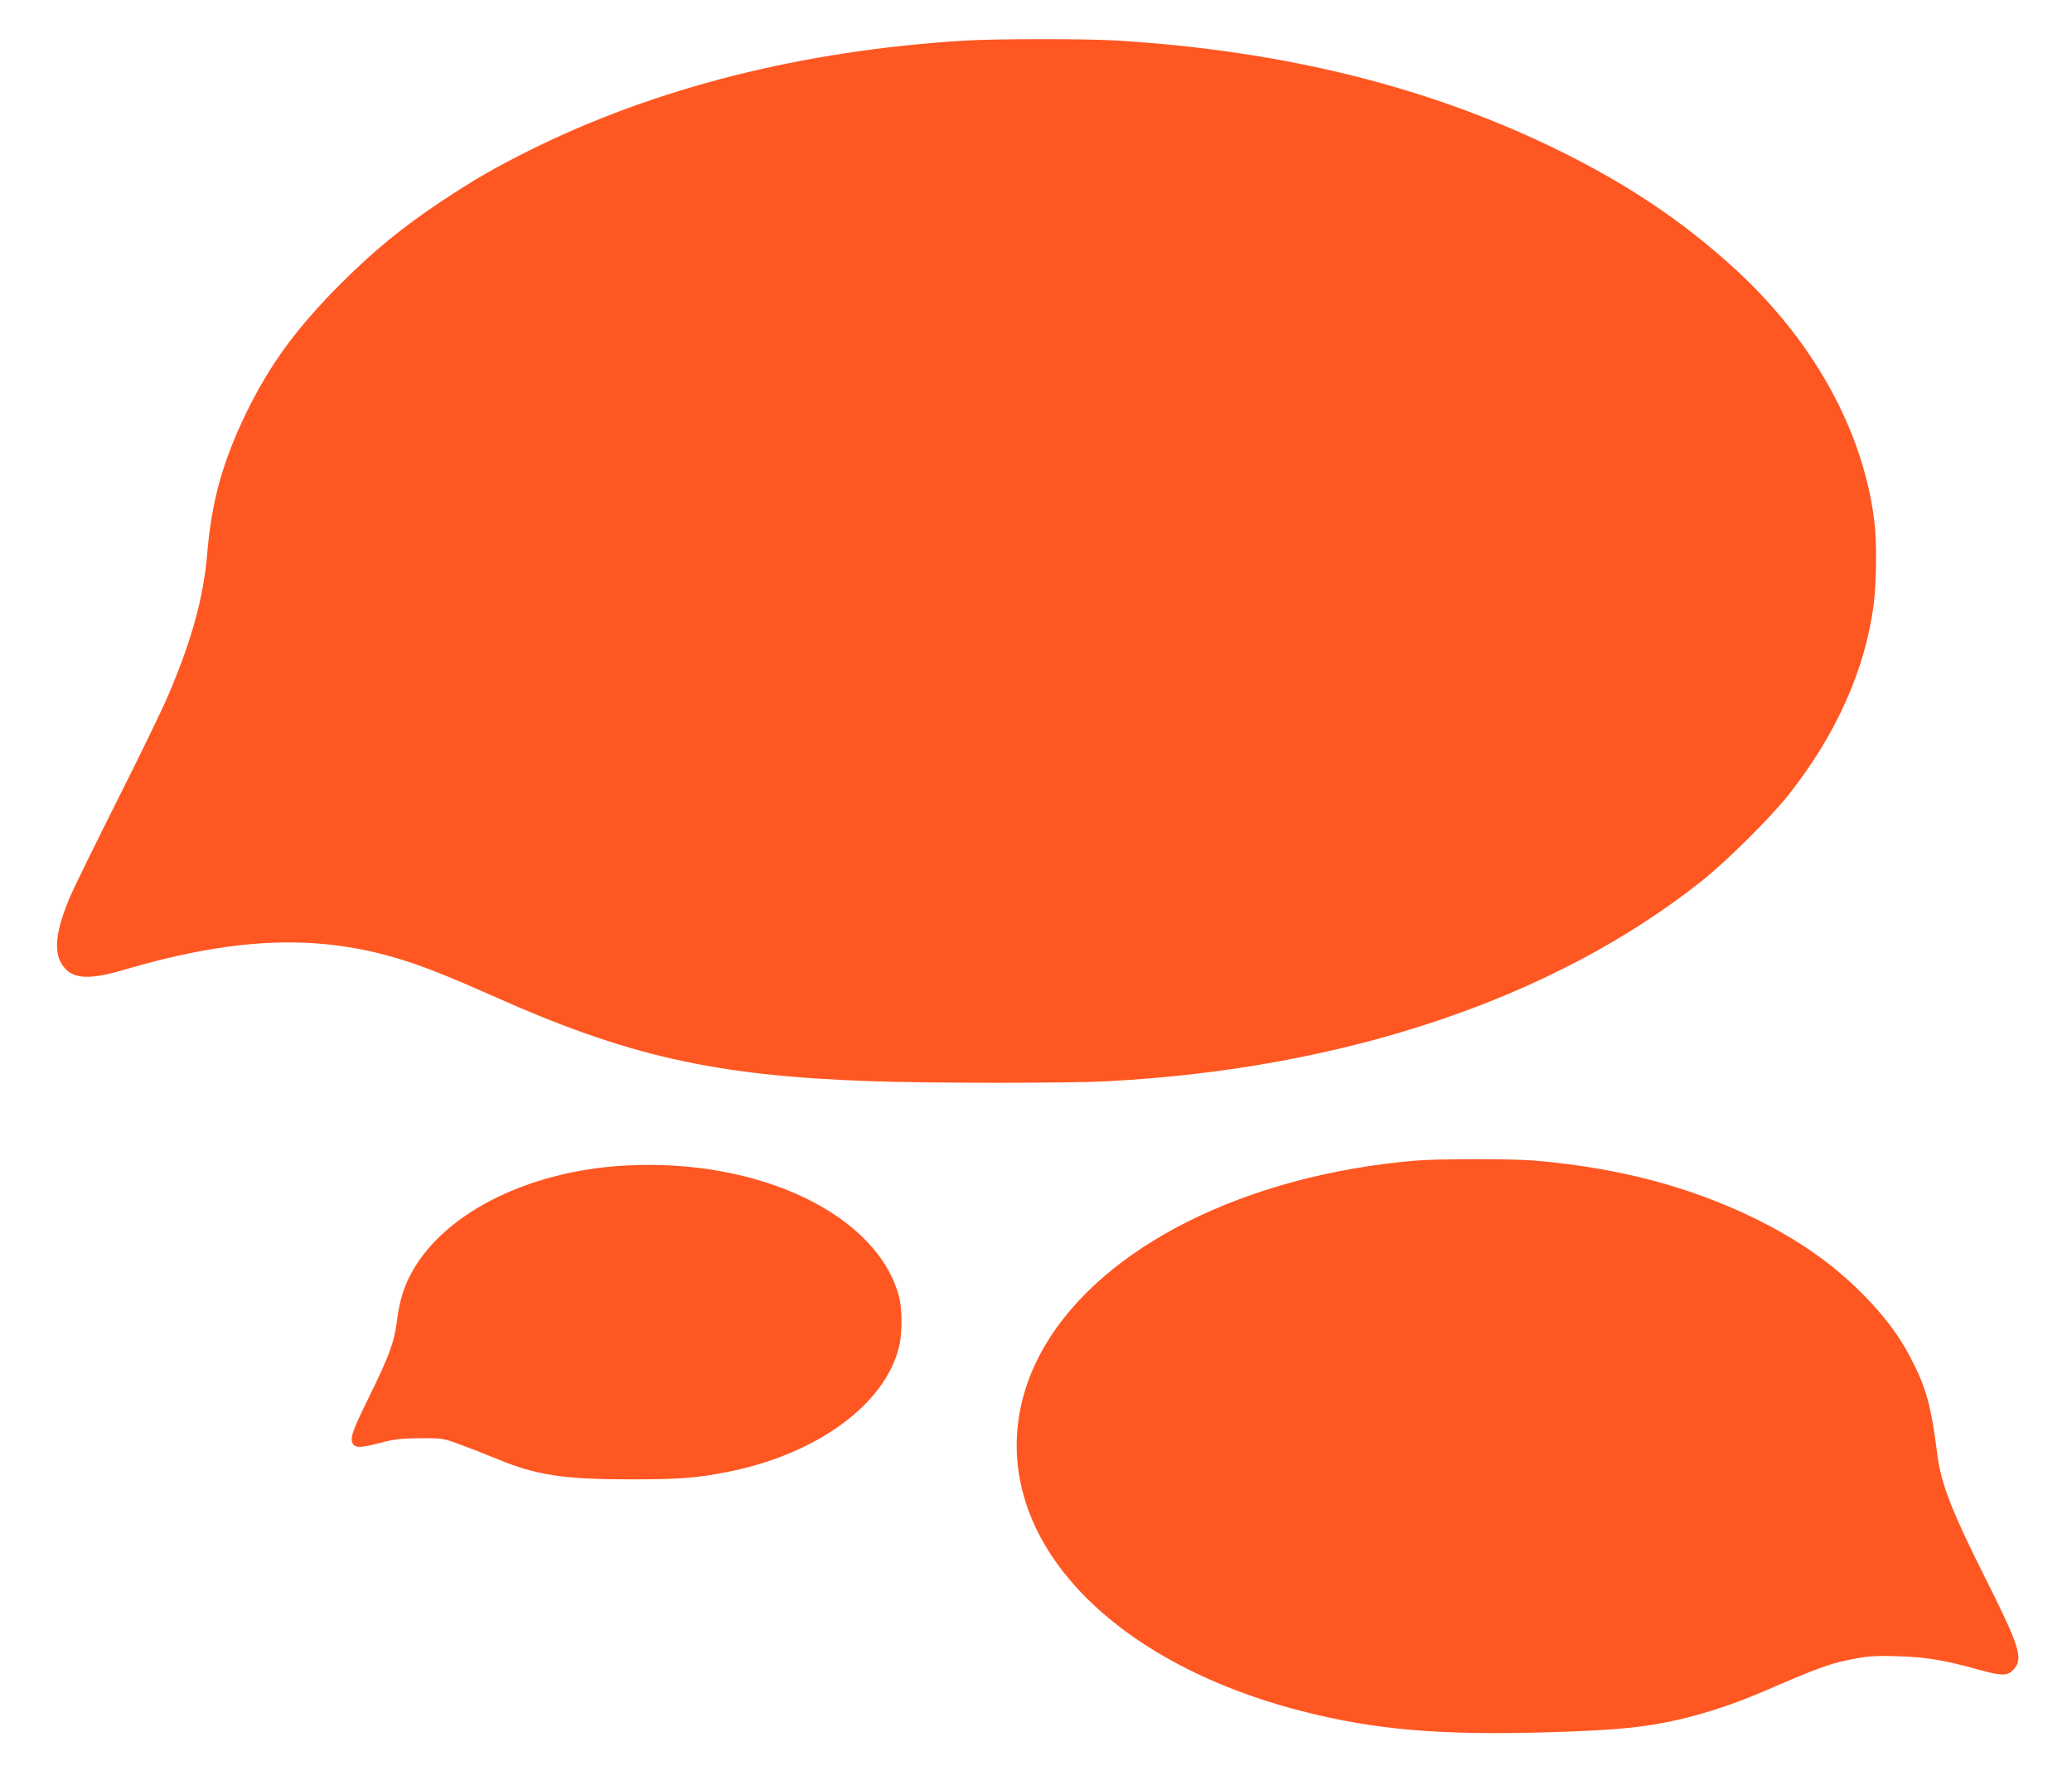 <?xml version="1.0" standalone="no"?>
<!DOCTYPE svg PUBLIC "-//W3C//DTD SVG 20010904//EN"
 "http://www.w3.org/TR/2001/REC-SVG-20010904/DTD/svg10.dtd">
<svg version="1.0" xmlns="http://www.w3.org/2000/svg"
 width="1280pt" height="1106pt" viewBox="0 0 1280 1106"
 preserveAspectRatio="xMidYMid meet">
<g transform="translate(0,1106) scale(0.1,-0.1)"
fill="#ff5722" stroke="none">
<path d="M5955 10809 c-1002 -62 -1910 -292 -2690 -681 -215 -108 -338 -179
-540 -313 -239 -159 -412 -301 -616 -504 -275 -275 -438 -497 -585 -796 -148
-304 -217 -551 -244 -876 -22 -265 -93 -526 -236 -864 -37 -88 -179 -382 -316
-653 -136 -271 -269 -541 -294 -600 -87 -202 -104 -336 -54 -416 58 -95 159
-105 385 -38 619 183 1096 216 1555 107 204 -49 368 -110 717 -265 838 -375
1373 -496 2343 -530 368 -13 1220 -13 1465 0 1465 77 2758 513 3670 1239 150
119 426 393 533 529 294 371 474 773 527 1177 17 134 20 392 4 515 -70 566
-383 1127 -879 1575 -308 278 -631 496 -1035 698 -811 405 -1724 634 -2775
697 -190 11 -744 11 -935 -1z"/>
<path d="M8740 3889 c-1046 -90 -1924 -529 -2285 -1143 -233 -396 -232 -839 1
-1233 274 -464 845 -834 1579 -1023 455 -118 868 -153 1545 -132 357 11 521
25 692 57 198 37 417 106 625 196 351 152 421 177 583 205 74 13 131 15 255
11 174 -7 278 -24 489 -83 148 -41 181 -40 220 7 55 65 29 143 -178 556 -207
412 -274 584 -297 760 -39 309 -70 420 -165 602 -74 143 -165 263 -303 402
-186 185 -390 328 -656 459 -406 199 -850 316 -1370 360 -139 11 -596 11 -735
-1z"/>
<path d="M3865 3859 c-618 -33 -1151 -309 -1339 -694 -39 -81 -60 -155 -75
-275 -16 -122 -48 -210 -166 -450 -109 -222 -124 -264 -106 -299 16 -28 53
-27 176 6 84 22 122 26 240 27 137 1 142 0 240 -36 55 -20 161 -61 236 -92
244 -101 409 -126 830 -126 297 0 400 8 594 46 552 109 976 419 1060 777 19
81 19 227 0 302 -131 508 -860 859 -1690 814z"/>
</g>
</svg>
